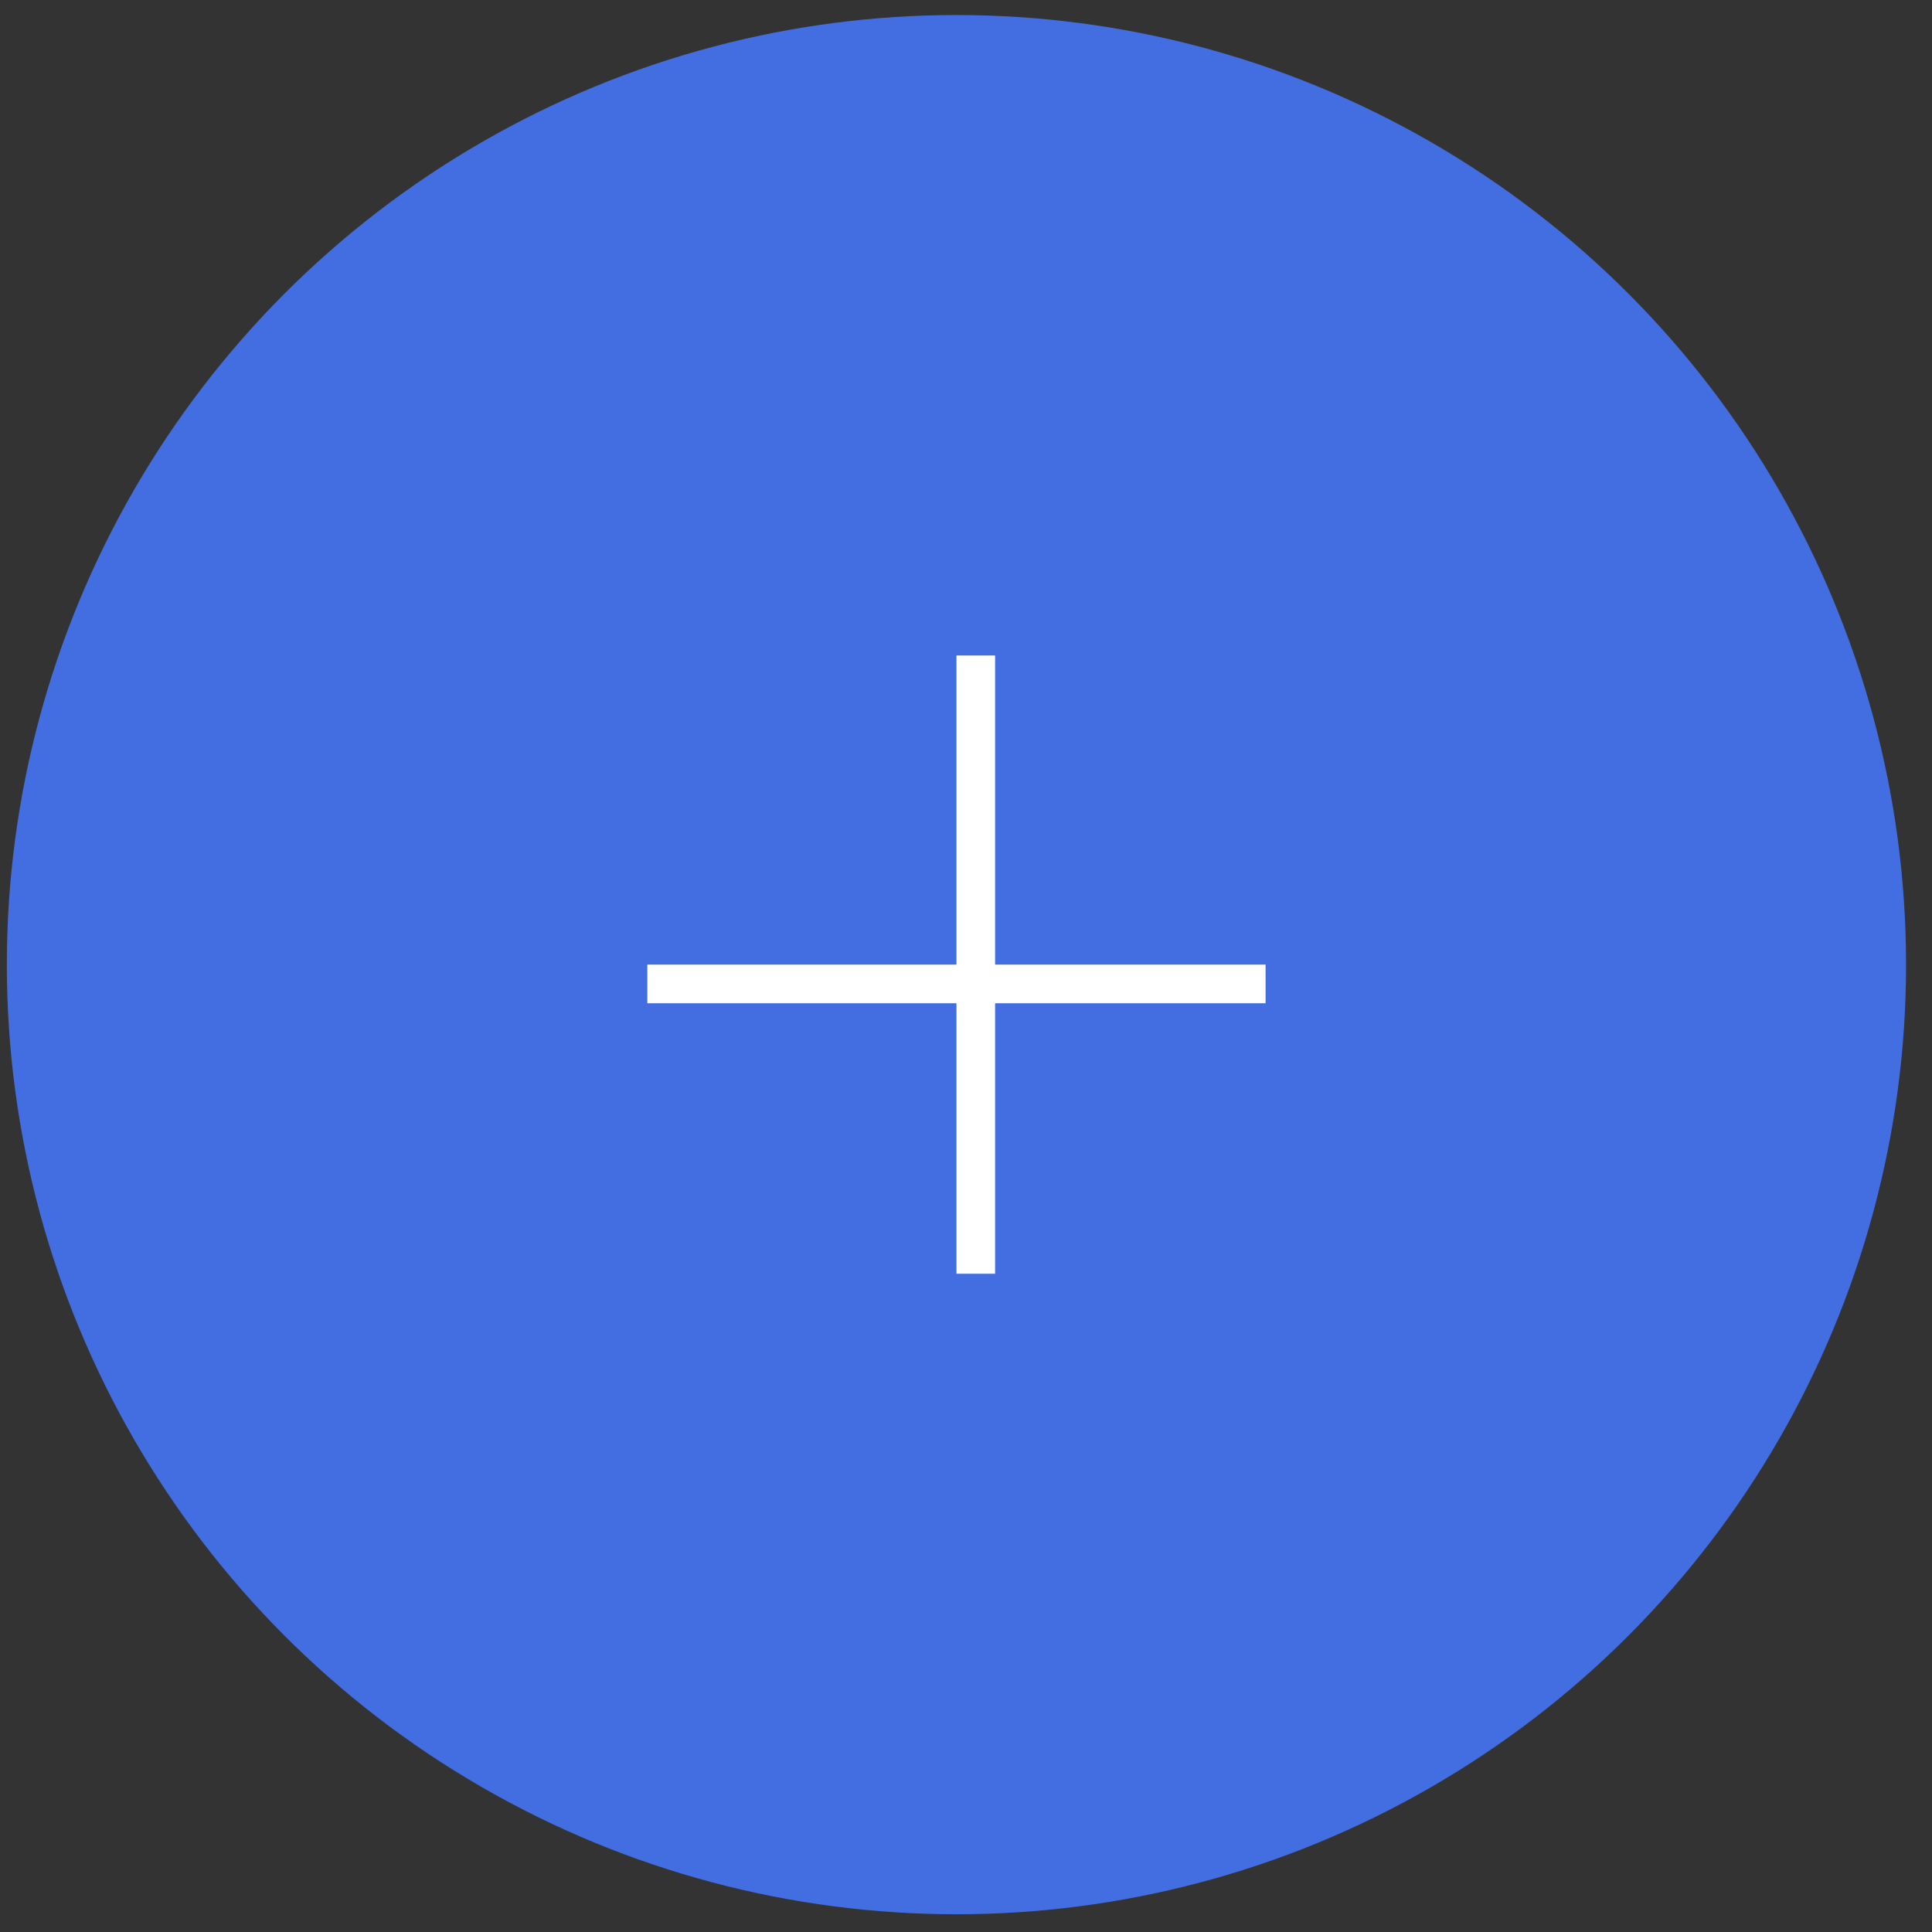 <svg xmlns="http://www.w3.org/2000/svg" width="50" height="50" viewBox="0 0 50 50" fill="none"><rect x="0" y="0" width="50" height="50" fill="#333333" stroke="none"/><circle cx="24.753" cy="24.965" r="24.576" fill="#426EE1"></circle><line x1="25.253" y1="16.964" x2="25.253" y2="32.964" stroke="white"></line><line x1="32.753" y1="25.464" x2="16.753" y2="25.464" stroke="white"></line></svg>